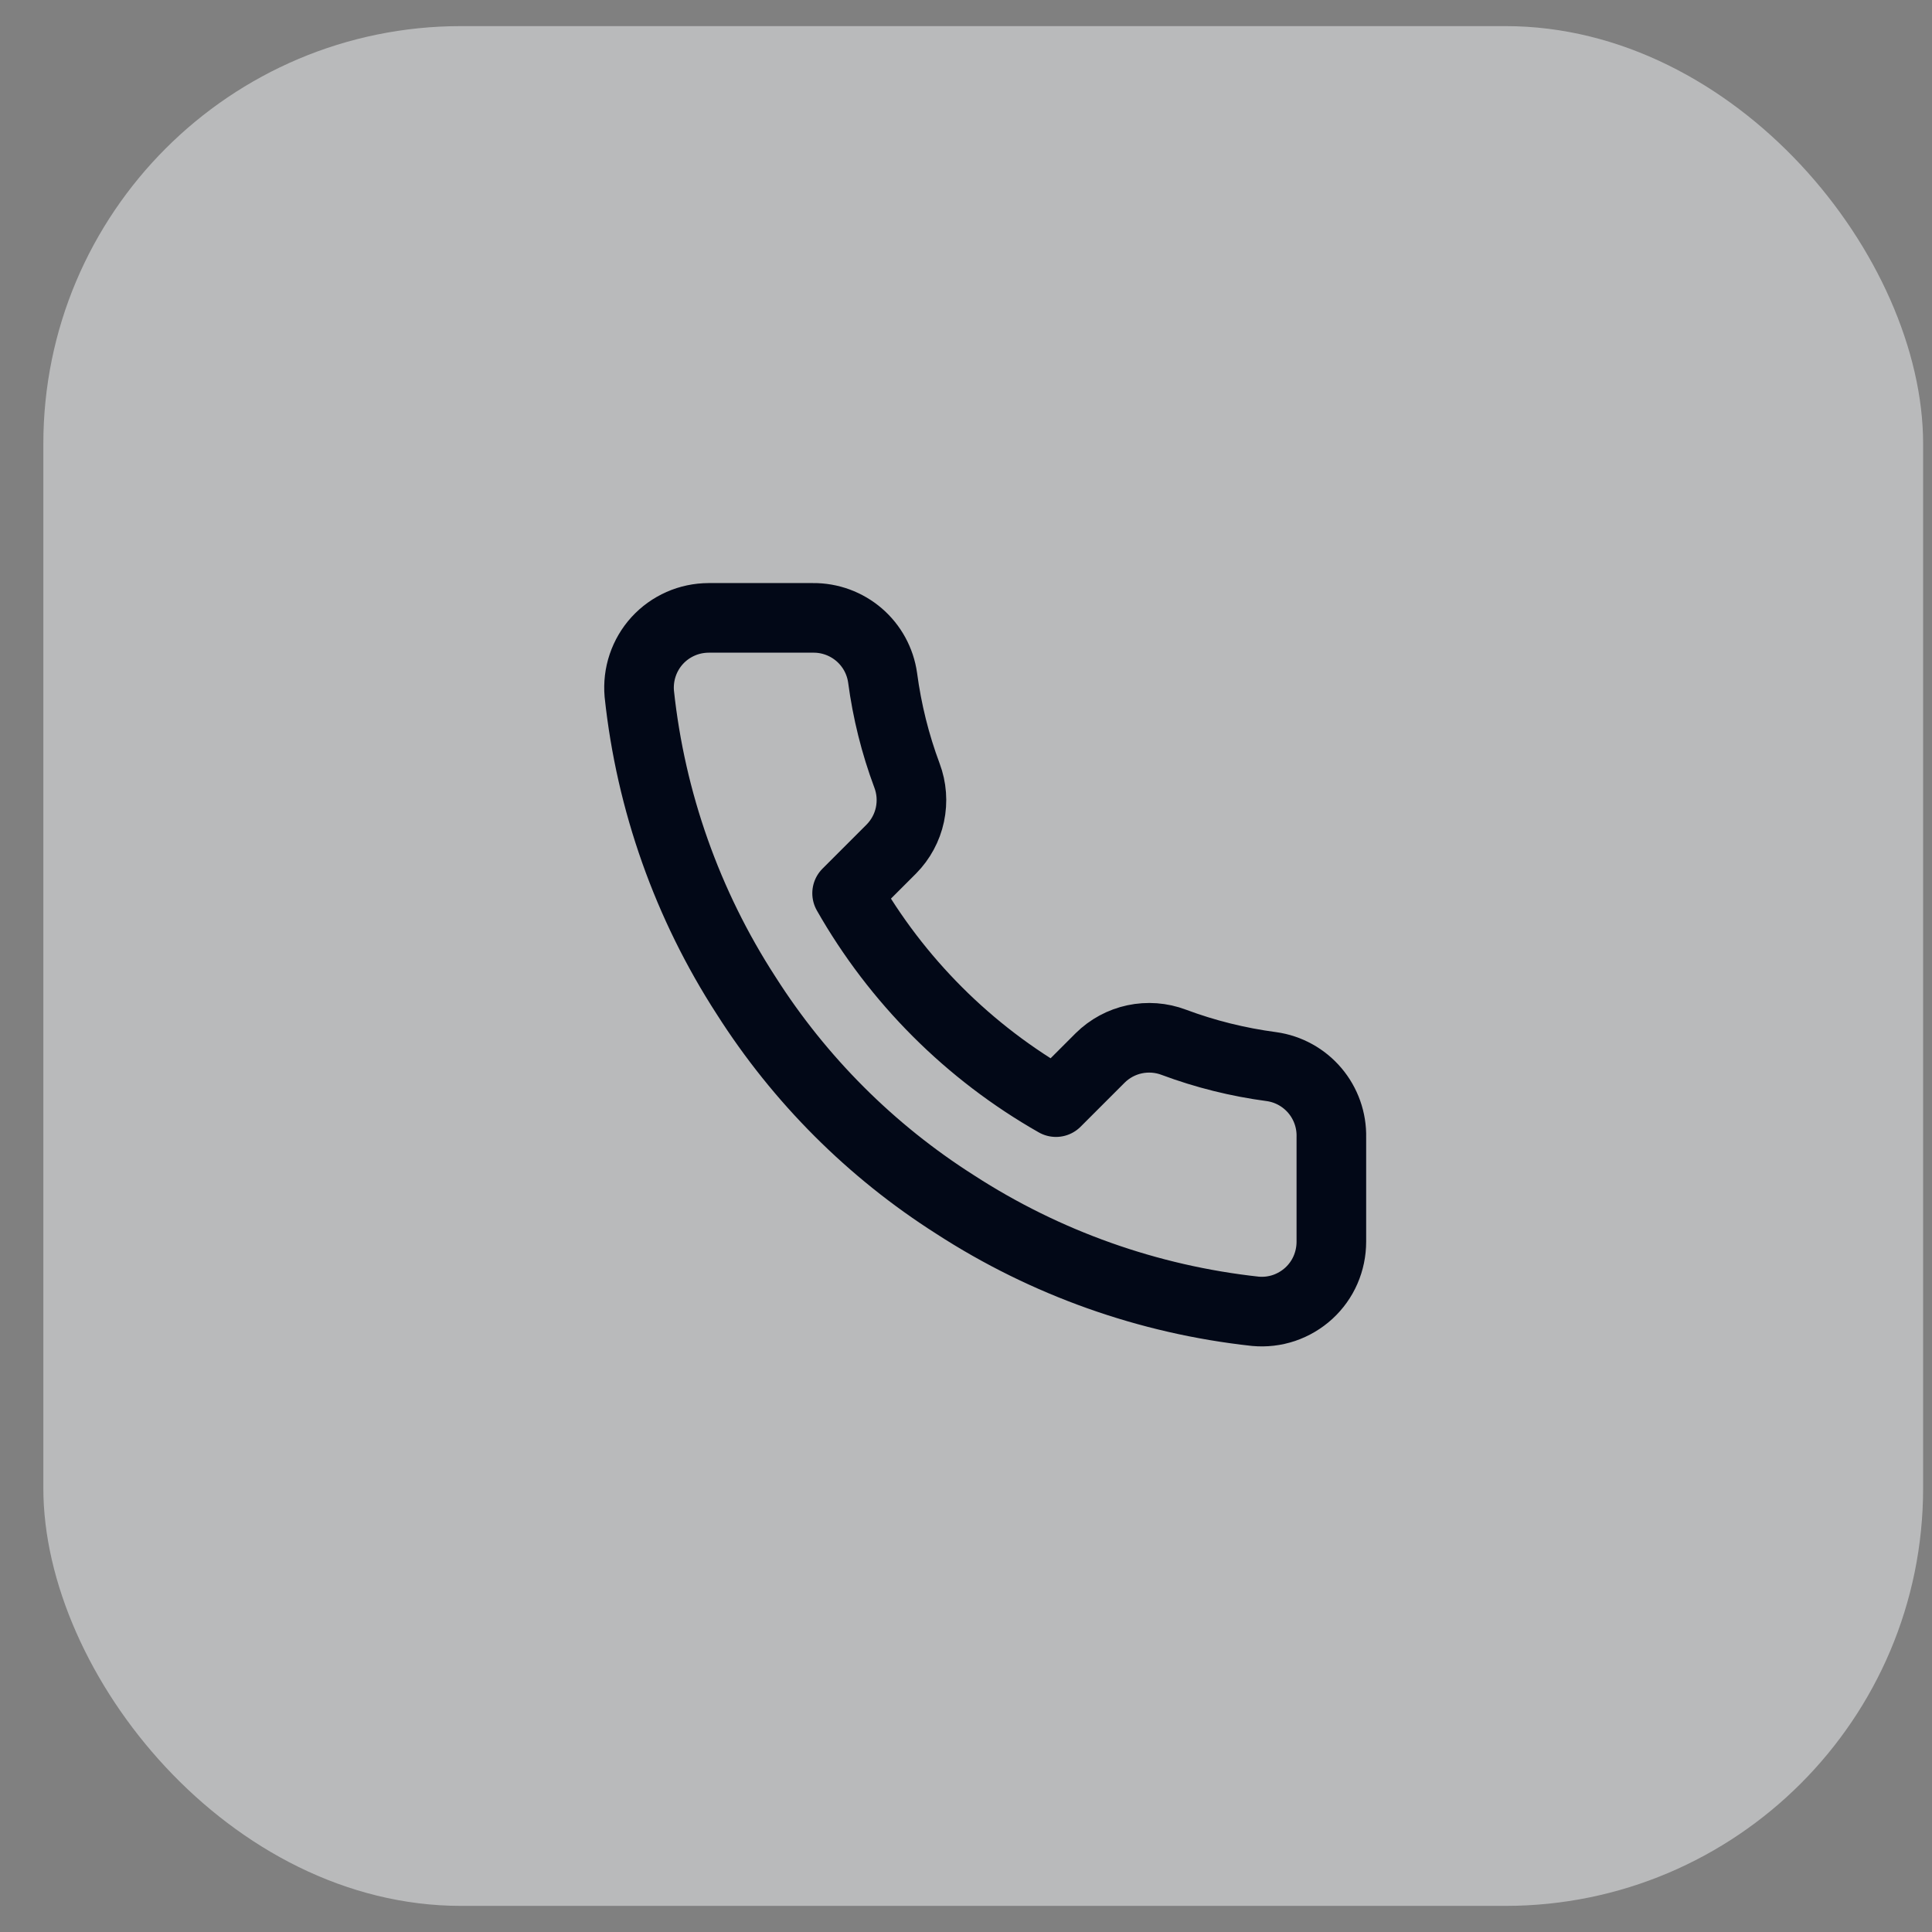 <svg width="37" height="37" viewBox="0 0 37 37" fill="none" xmlns="http://www.w3.org/2000/svg">
<rect x="0" y="0" width="37" height="37" fill="#808080" stroke="none"/>
<rect x="0.83" y="0.5" width="36" height="36" rx="8" fill="#F3F5F7" fill-opacity="0.5"/>
<path d="M25.497 21.78V23.78C25.497 23.966 25.459 24.149 25.385 24.32C25.311 24.49 25.202 24.642 25.065 24.768C24.928 24.893 24.766 24.989 24.59 25.049C24.415 25.108 24.228 25.13 24.043 25.113C21.992 24.89 20.021 24.189 18.29 23.067C16.679 22.043 15.314 20.677 14.29 19.067C13.163 17.328 12.462 15.347 12.243 13.287C12.227 13.102 12.249 12.916 12.308 12.741C12.367 12.566 12.462 12.404 12.586 12.268C12.711 12.131 12.863 12.022 13.033 11.947C13.202 11.872 13.385 11.834 13.57 11.833H15.57C15.894 11.83 16.207 11.945 16.453 12.156C16.698 12.367 16.858 12.66 16.903 12.98C16.988 13.62 17.144 14.248 17.37 14.853C17.46 15.092 17.479 15.351 17.426 15.601C17.373 15.85 17.249 16.079 17.07 16.26L16.223 17.107C17.172 18.776 18.554 20.158 20.223 21.107L21.07 20.26C21.251 20.081 21.48 19.957 21.729 19.904C21.979 19.851 22.238 19.87 22.477 19.96C23.081 20.186 23.71 20.342 24.35 20.427C24.674 20.472 24.97 20.636 25.181 20.885C25.392 21.134 25.505 21.453 25.497 21.78Z" stroke="#020817" stroke-width="1.333" stroke-linecap="round" stroke-linejoin="round"/>
</svg>
